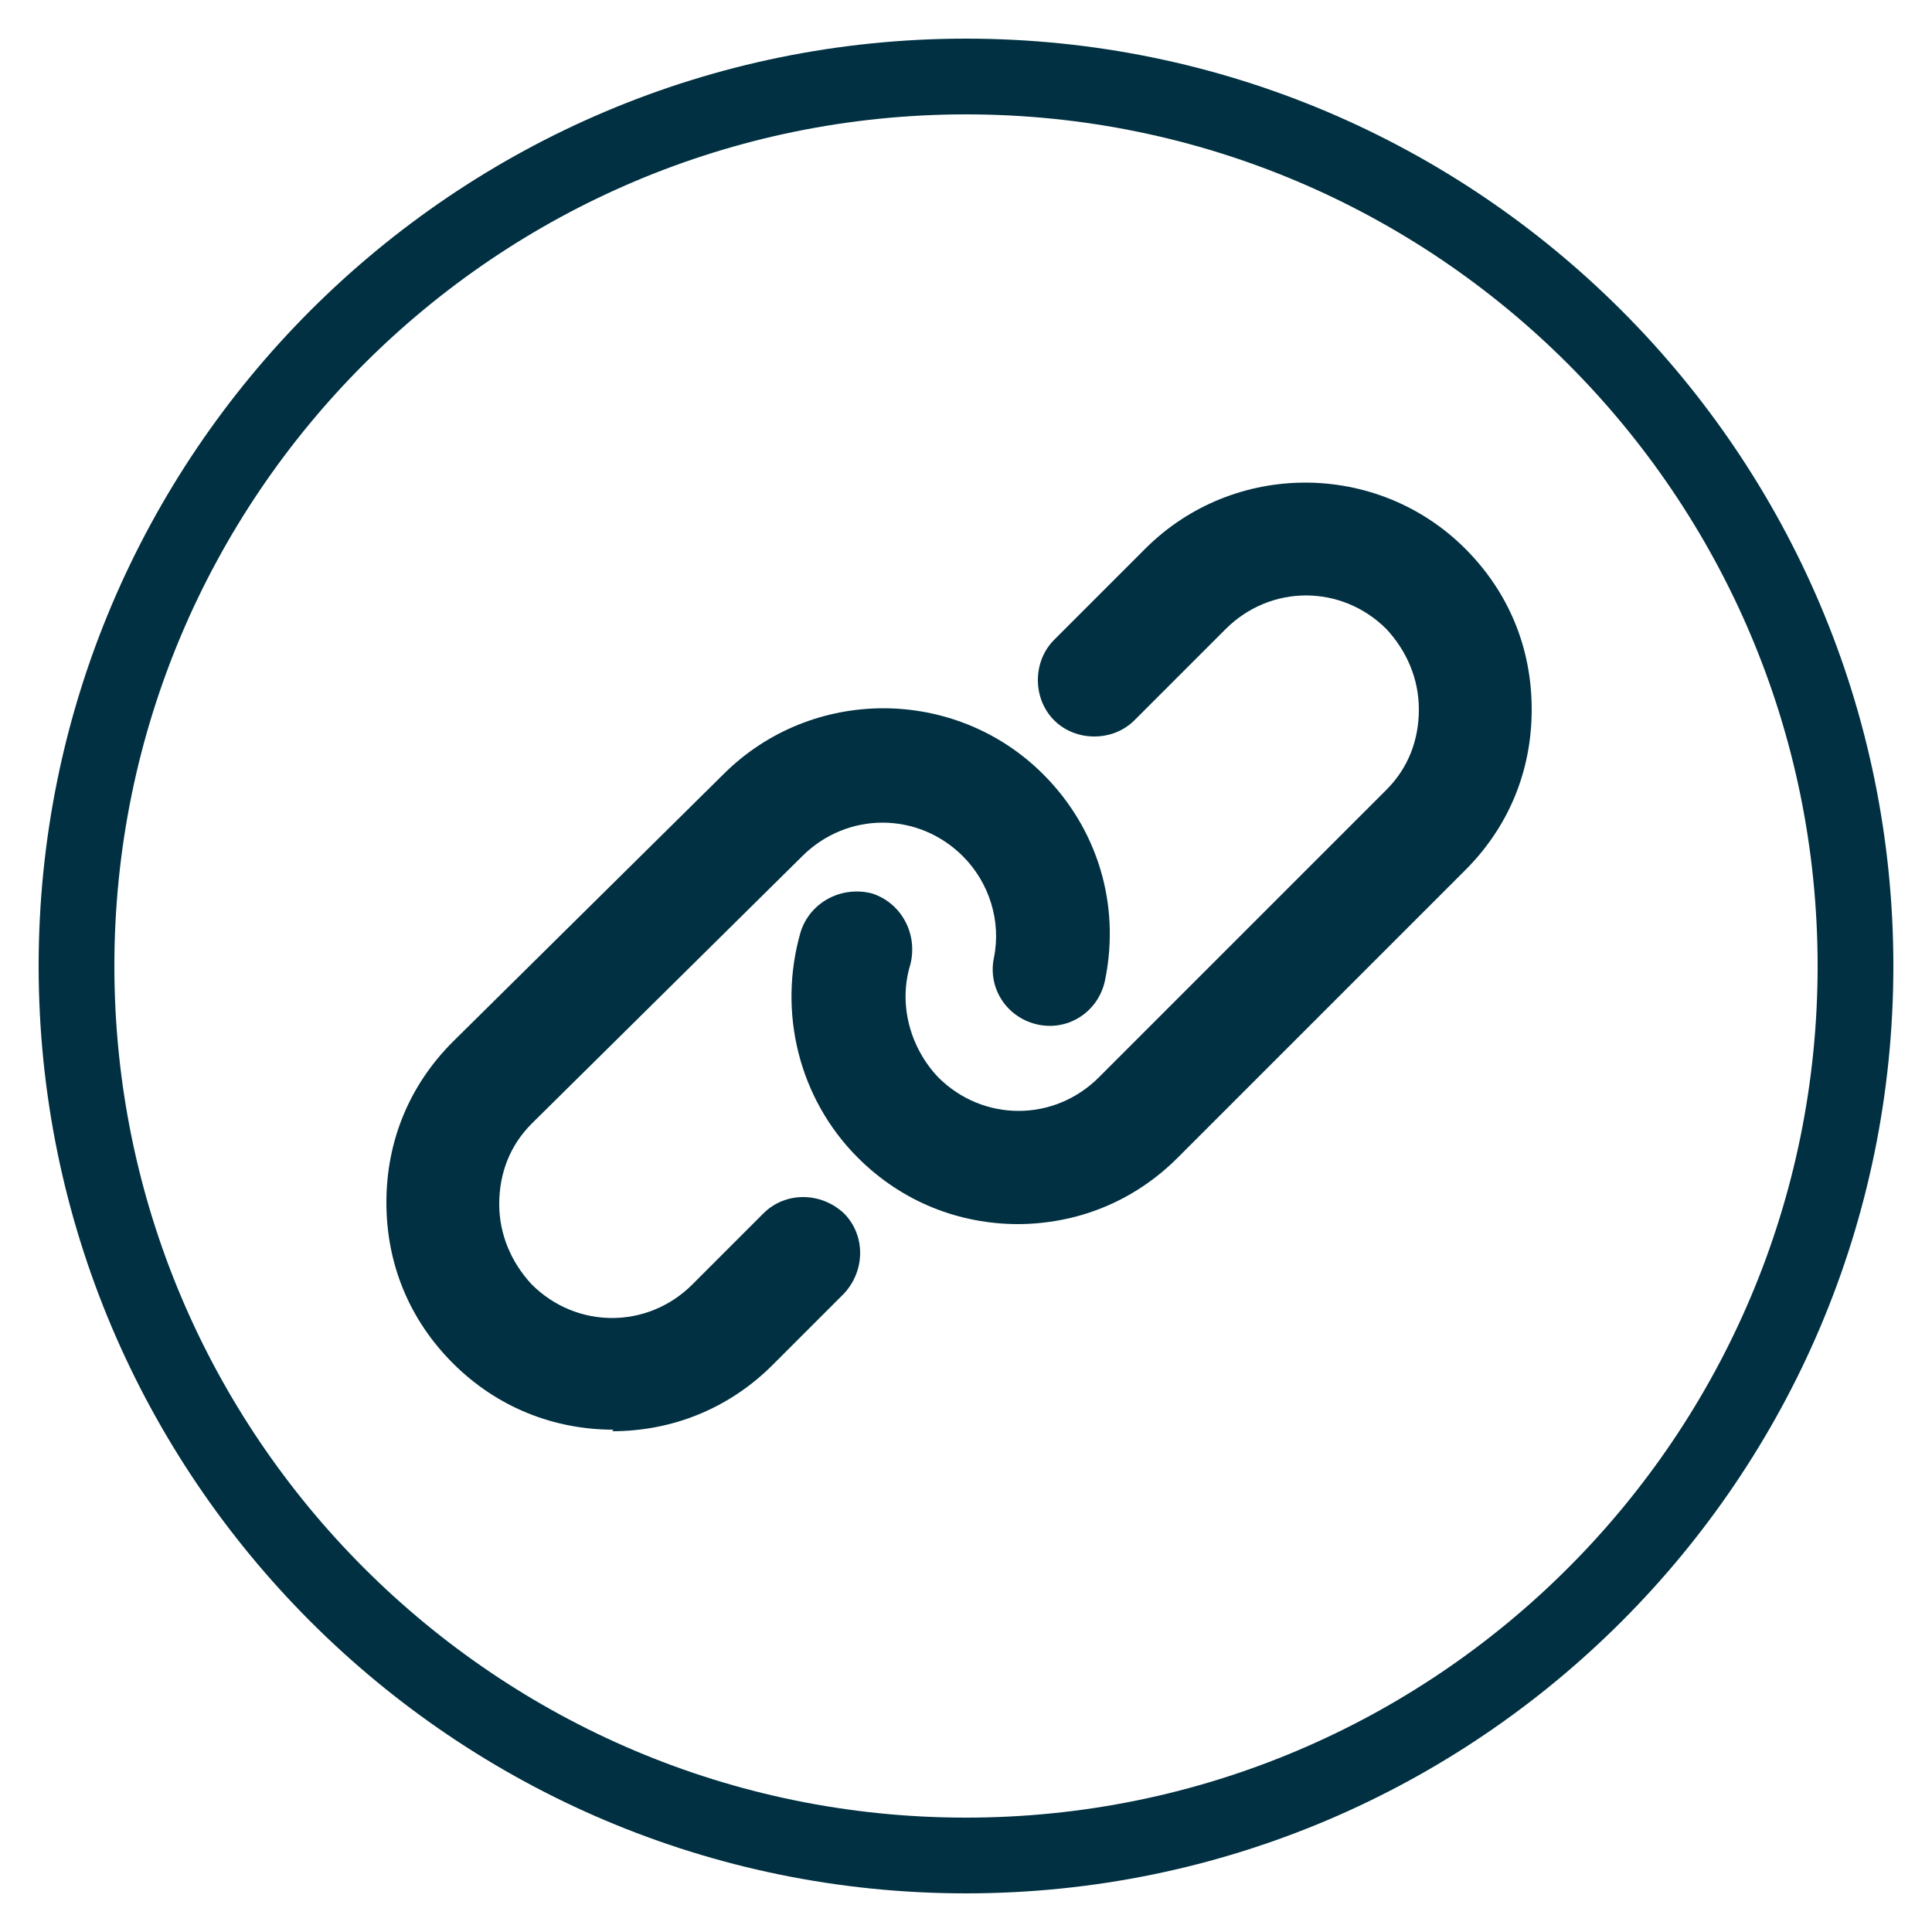 <?xml version="1.0" encoding="UTF-8"?>
<svg id="Capa_1" xmlns="http://www.w3.org/2000/svg" version="1.1" viewBox="0 0 125 125">
  <!-- Generator: Adobe Illustrator 29.1.0, SVG Export Plug-In . SVG Version: 2.1.0 Build 142)  -->
  <defs>
    <style>
      .st0 {
        fill: #003041;
      }
    </style>
  </defs>
  <g>
    <path class="st0" d="M39.7,92.5c-3.8,0-7.5-1.4-10.4-4.3-2.8-2.8-4.3-6.4-4.3-10.4s1.5-7.6,4.3-10.4l17.5-17.3c5.7-5.7,15-5.7,20.7,0,3.5,3.5,5,8.4,4,13.3-.4,2-2.3,3.3-4.3,2.9-2-.4-3.3-2.3-2.9-4.3.5-2.4-.3-4.9-2-6.6-2.9-2.9-7.5-2.9-10.4,0l-17.5,17.3c-1.4,1.4-2.1,3.2-2.1,5.2s.8,3.8,2.1,5.2c2.9,2.9,7.5,2.9,10.4,0l4.6-4.6c1.4-1.4,3.7-1.4,5.2,0,1.4,1.4,1.4,3.7,0,5.2l-4.6,4.6c-2.9,2.9-6.6,4.3-10.4,4.3Z"/>
    <path class="st0" d="M65.9,79.2c-3.8,0-7.5-1.4-10.4-4.3-3.8-3.8-5.2-9.4-3.7-14.6.6-1.9,2.6-3,4.6-2.5,1.9.6,3,2.6,2.5,4.6-.8,2.6,0,5.4,1.8,7.3,2.9,2.9,7.5,2.9,10.4,0l18.6-18.6c1.4-1.4,2.1-3.2,2.1-5.2s-.8-3.8-2.1-5.2c-2.9-2.9-7.5-2.9-10.4,0l-5.9,5.9c-1.4,1.4-3.8,1.4-5.2,0-1.4-1.4-1.4-3.8,0-5.2l5.9-5.9c5.7-5.7,15-5.7,20.7,0,2.8,2.8,4.3,6.4,4.3,10.4s-1.5,7.6-4.3,10.4l-18.6,18.6c-2.9,2.9-6.6,4.3-10.4,4.3Z"/>
  </g>
  <path class="st0" d="M62.5,122.5c-33.1,0-60-26.9-60-60S29.4,2.5,62.5,2.5s60,26.9,60,60-26.9,60-60,60ZM62.5,7.4C32.1,7.4,7.4,32.1,7.4,62.5s24.7,55.1,55.1,55.1,55.1-24.7,55.1-55.1S92.9,7.4,62.5,7.4Z"/>
</svg>